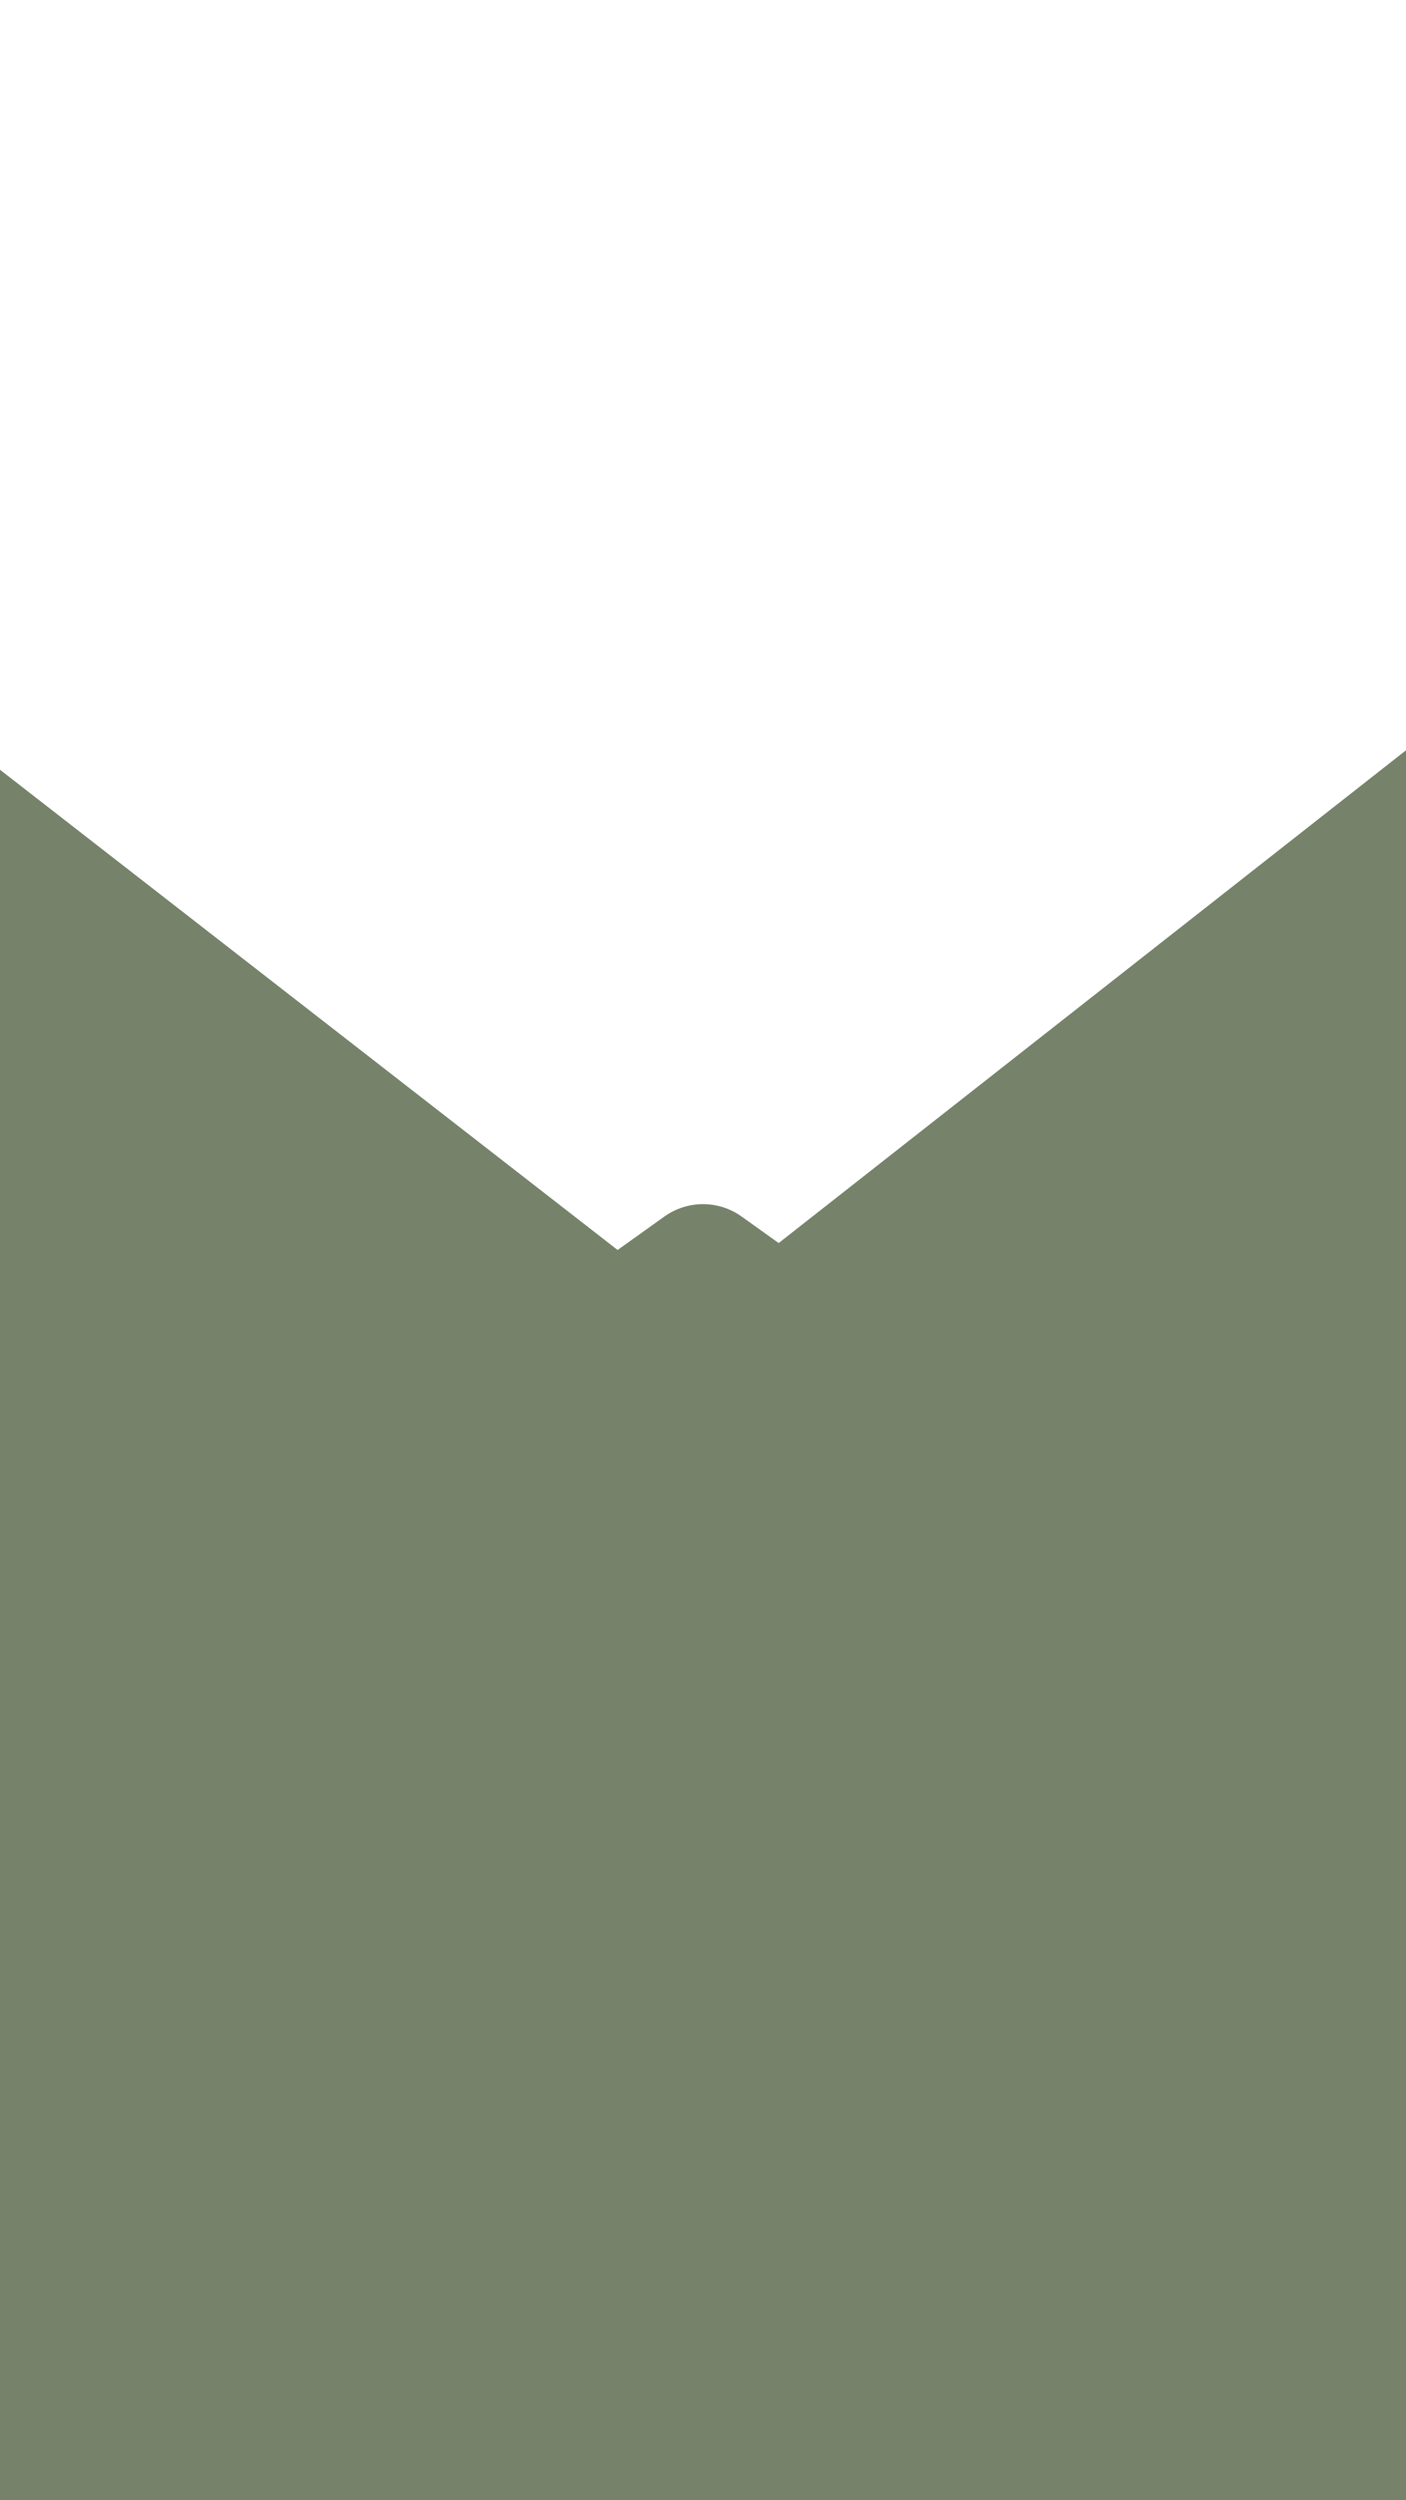 <?xml version="1.0" encoding="UTF-8"?> <svg xmlns="http://www.w3.org/2000/svg" width="1080" height="1920" viewBox="0 0 1080 1920" fill="none"><path d="M-790 -23L533.177 1005.57L1843 -23V1897H-790V-23Z" fill="#76836A"></path><g filter="url(#filter0_d_208_3)"><path d="M510.341 914.202C528.08 901.521 551.92 901.521 569.659 914.202L1894.12 1861.01C1934.48 1889.86 1914.07 1953.5 1864.46 1953.5H-784.462C-834.067 1953.5 -854.475 1889.86 -814.121 1861.01L510.341 914.202Z" fill="#76836A"></path></g><defs><filter id="filter0_d_208_3" x="-885.559" y="874.691" width="2851.12" height="1148.81" filterUnits="userSpaceOnUse" color-interpolation-filters="sRGB"><feFlood flood-opacity="0" result="BackgroundImageFix"></feFlood><feColorMatrix in="SourceAlpha" type="matrix" values="0 0 0 0 0 0 0 0 0 0 0 0 0 0 0 0 0 0 127 0" result="hardAlpha"></feColorMatrix><feOffset dy="20"></feOffset><feGaussianBlur stdDeviation="25"></feGaussianBlur><feComposite in2="hardAlpha" operator="out"></feComposite><feColorMatrix type="matrix" values="0 0 0 0 0 0 0 0 0 0 0 0 0 0 0 0 0 0 0.25 0"></feColorMatrix><feBlend mode="normal" in2="BackgroundImageFix" result="effect1_dropShadow_208_3"></feBlend><feBlend mode="normal" in="SourceGraphic" in2="effect1_dropShadow_208_3" result="shape"></feBlend></filter></defs></svg> 